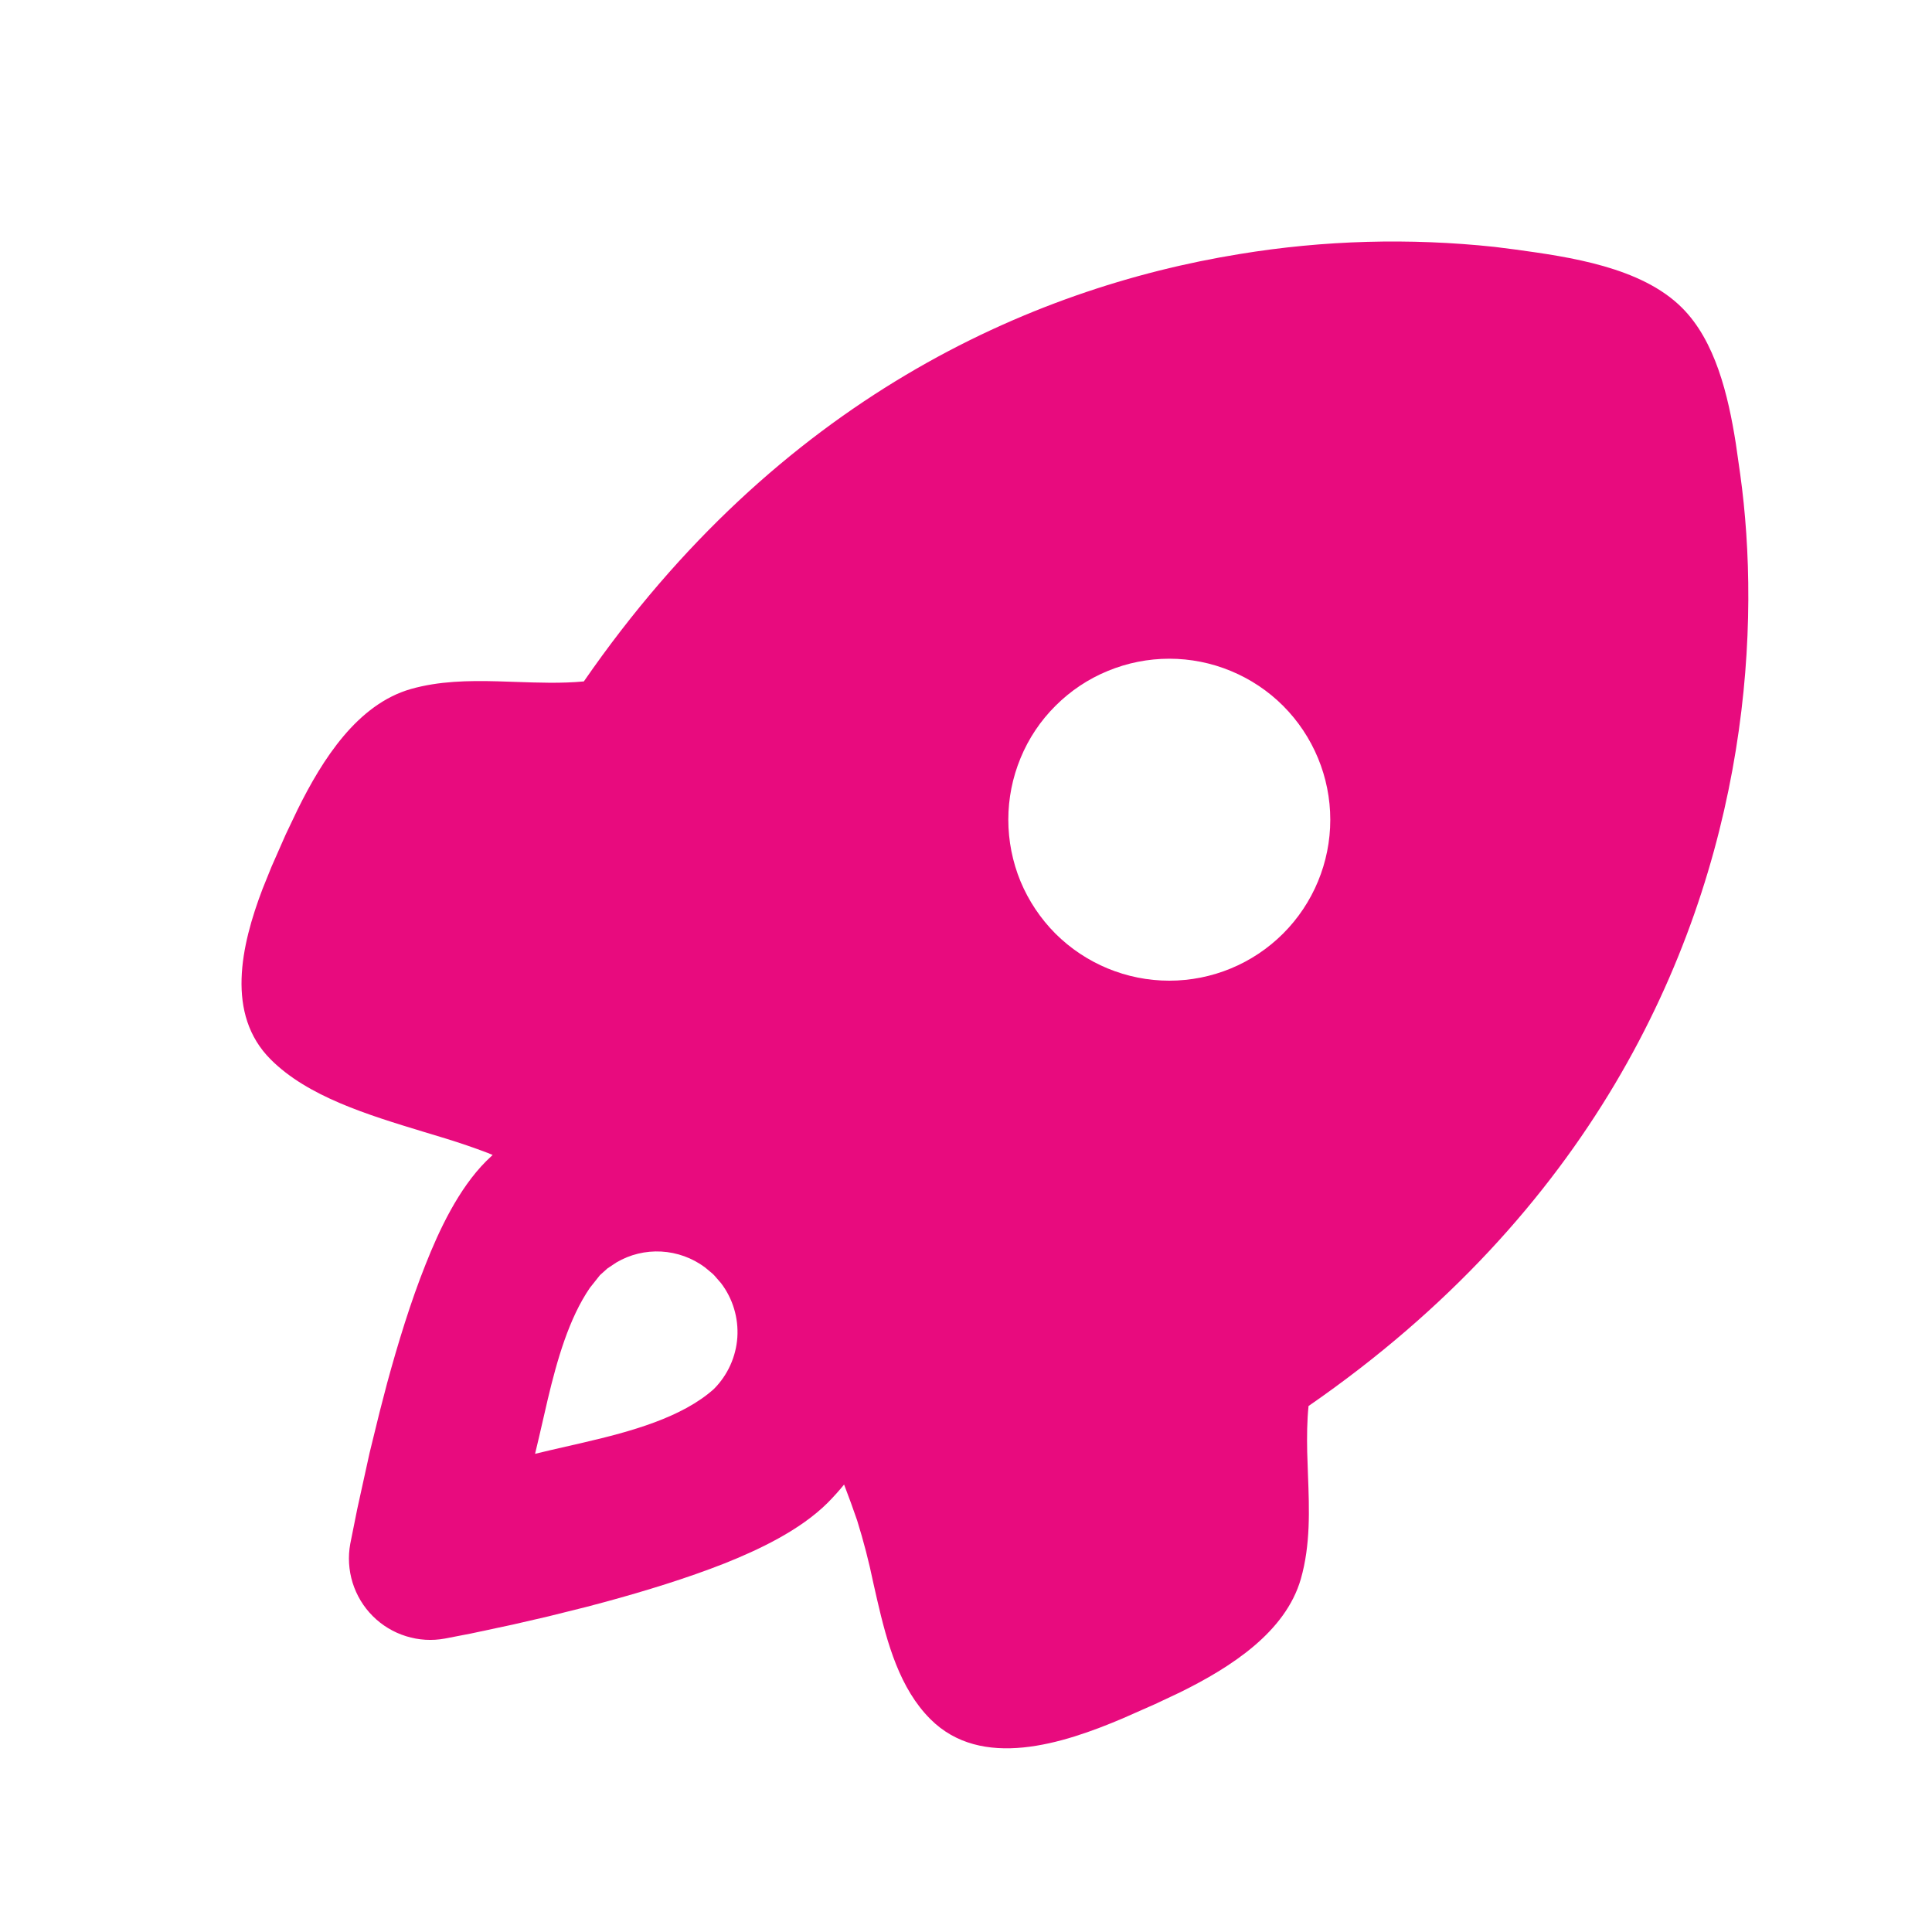 <svg width="20" height="20" viewBox="0 0 20 20" fill="none" xmlns="http://www.w3.org/2000/svg"><path fill-rule="evenodd" clip-rule="evenodd" d="M15.474 2.556L15.686 2.583C16.248 2.66 16.991 2.765 17.412 3.186C17.757 3.53 17.89 4.09 17.969 4.59L18.015 4.912C18.12 5.67 18.148 6.664 17.969 7.767C17.616 9.945 16.456 12.543 13.546 14.555C13.53 14.711 13.529 14.87 13.532 15.028L13.54 15.265C13.554 15.629 13.567 15.993 13.466 16.346C13.307 16.896 12.743 17.259 12.216 17.519L11.957 17.641L11.624 17.788C11.001 18.053 10.159 18.325 9.631 17.796C9.315 17.48 9.185 17.017 9.079 16.556L9.04 16.384C8.995 16.166 8.939 15.951 8.873 15.739C8.831 15.617 8.786 15.493 8.738 15.368C8.685 15.433 8.628 15.496 8.569 15.556C8.281 15.843 7.852 16.044 7.499 16.185C7.113 16.337 6.676 16.471 6.272 16.581L6.065 16.636L5.667 16.735L5.307 16.818L4.876 16.91L4.607 16.962C4.473 16.987 4.335 16.979 4.204 16.938C4.074 16.898 3.955 16.826 3.859 16.73C3.762 16.633 3.691 16.515 3.65 16.384C3.61 16.254 3.601 16.116 3.626 15.981L3.698 15.622L3.826 15.04L3.93 14.616L4.008 14.316C4.118 13.912 4.251 13.476 4.405 13.091C4.545 12.736 4.746 12.307 5.033 12.02L5.1 11.956L5.046 11.934C4.904 11.88 4.76 11.831 4.614 11.786L4.383 11.716C3.805 11.54 3.186 11.352 2.802 10.967C2.336 10.501 2.493 9.792 2.718 9.202L2.81 8.974L2.957 8.64L3.08 8.382C3.34 7.855 3.702 7.291 4.252 7.133C4.544 7.05 4.847 7.045 5.152 7.053L5.336 7.059C5.574 7.067 5.811 7.076 6.044 7.054C8.056 4.142 10.654 2.983 12.831 2.63C13.705 2.486 14.594 2.462 15.474 2.556ZM7.297 13.119C7.166 13.022 7.009 12.965 6.846 12.956C6.683 12.947 6.521 12.986 6.381 13.069L6.289 13.13L6.211 13.2L6.107 13.331C5.891 13.645 5.767 14.078 5.671 14.483L5.581 14.873L5.539 15.05L5.698 15.012L6.046 14.932C6.528 14.82 7.062 14.674 7.391 14.378C7.533 14.235 7.619 14.046 7.633 13.844C7.646 13.643 7.586 13.443 7.464 13.283L7.396 13.205L7.376 13.185L7.297 13.119ZM13.283 7.307C13.128 7.152 12.945 7.03 12.742 6.946C12.54 6.862 12.323 6.819 12.105 6.819C11.886 6.819 11.669 6.862 11.467 6.946C11.264 7.029 11.081 7.152 10.926 7.307C10.771 7.461 10.648 7.645 10.565 7.847C10.481 8.05 10.438 8.266 10.438 8.485C10.438 8.704 10.481 8.921 10.564 9.123C10.648 9.325 10.771 9.509 10.925 9.664C11.238 9.976 11.662 10.152 12.104 10.152C12.546 10.152 12.97 9.977 13.283 9.664C13.595 9.352 13.771 8.928 13.771 8.486C13.771 8.044 13.595 7.62 13.283 7.307Z" fill="#E80B7E"/></svg>